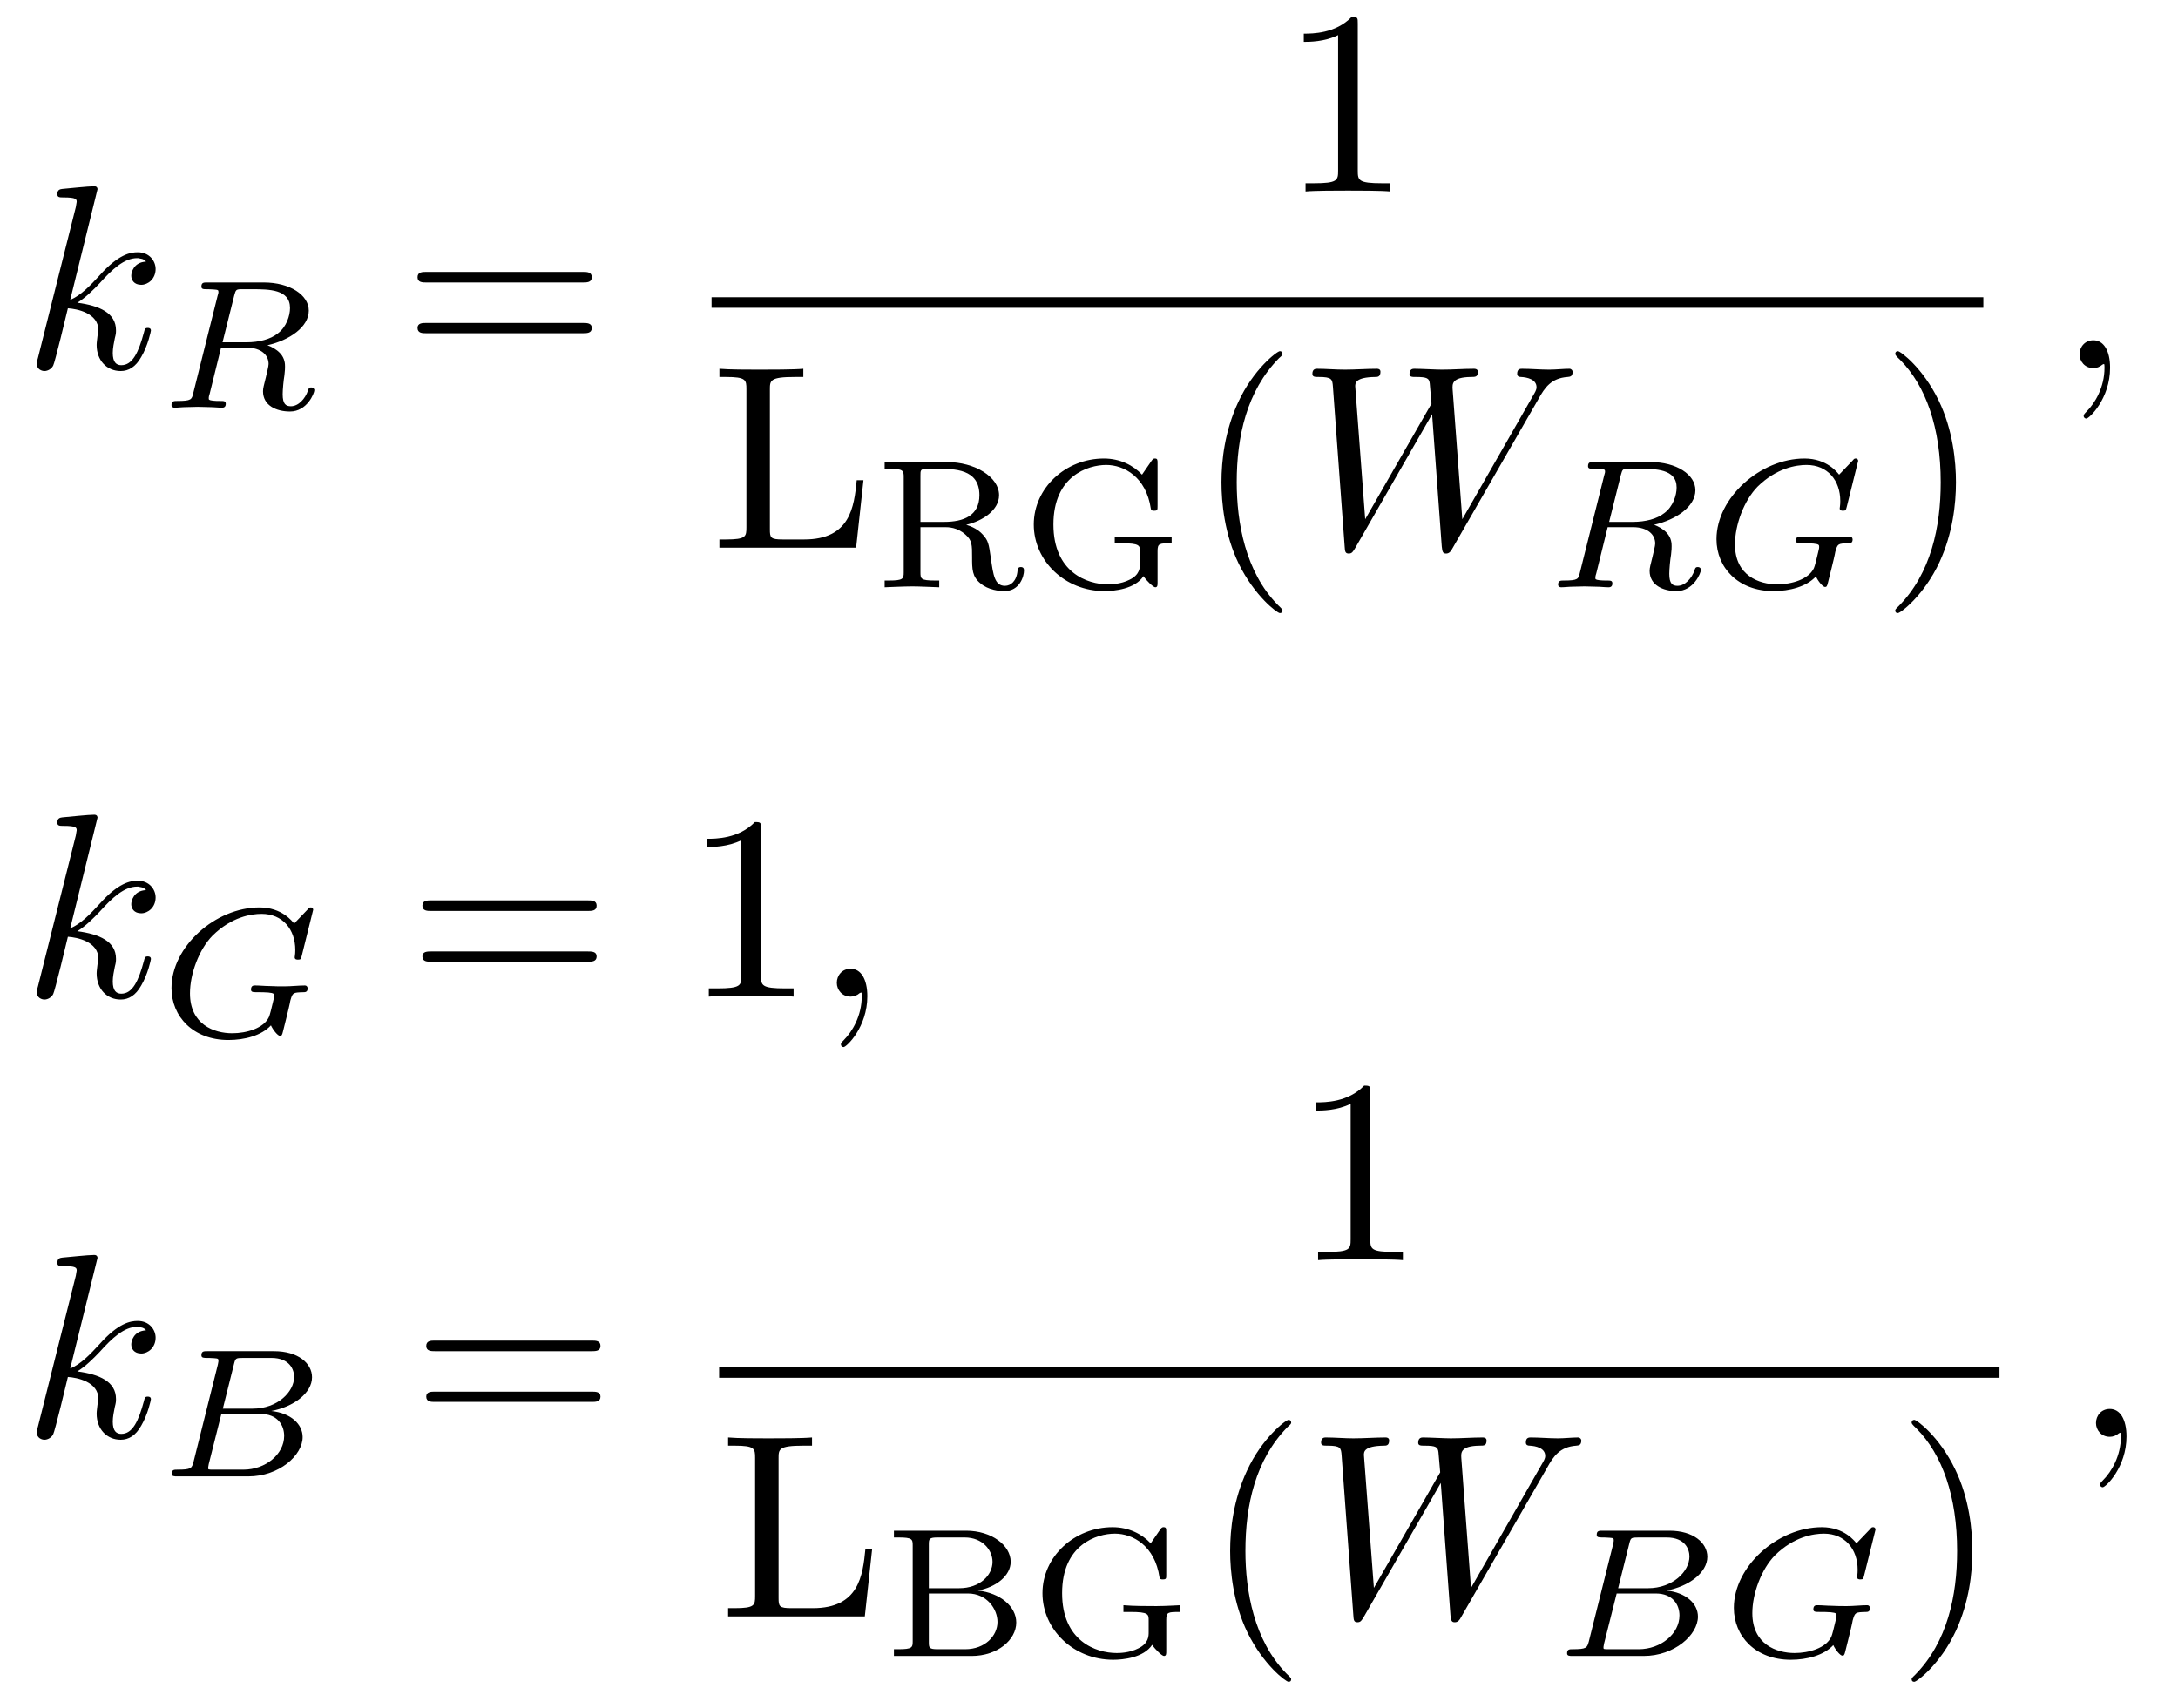 <?xml version="1.0" encoding="UTF-8"?>
<svg xmlns="http://www.w3.org/2000/svg" xmlns:xlink="http://www.w3.org/1999/xlink" width="116pt" height="91pt" viewBox="0 0 116 91" version="1.1">
<defs>
<g>
<symbol overflow="visible" id="glyph0-0">
<path style="stroke:none;" d=""/>
</symbol>
<symbol overflow="visible" id="glyph0-1">
<path style="stroke:none;" d="M 4 -9.531 C 4 -9.547 4 -9.688 3.828 -9.688 C 3.5 -9.688 2.484 -9.578 2.125 -9.547 C 2.016 -9.531 1.859 -9.516 1.859 -9.266 C 1.859 -9.094 1.984 -9.094 2.188 -9.094 C 2.859 -9.094 2.891 -9 2.891 -8.859 L 2.844 -8.578 L 0.828 -0.547 C 0.766 -0.344 0.766 -0.328 0.766 -0.234 C 0.766 0.078 1.047 0.156 1.172 0.156 C 1.359 0.156 1.562 0.031 1.641 -0.141 C 1.719 -0.266 2.344 -2.844 2.422 -3.188 C 2.906 -3.156 4.047 -2.938 4.047 -2.016 C 4.047 -1.906 4.047 -1.859 4 -1.719 C 3.984 -1.547 3.953 -1.375 3.953 -1.234 C 3.953 -0.406 4.5 0.156 5.234 0.156 C 5.656 0.156 6.031 -0.062 6.328 -0.594 C 6.688 -1.203 6.844 -1.969 6.844 -2 C 6.844 -2.141 6.719 -2.141 6.672 -2.141 C 6.531 -2.141 6.516 -2.078 6.469 -1.891 C 6.188 -0.859 5.875 -0.156 5.266 -0.156 C 5 -0.156 4.812 -0.312 4.812 -0.812 C 4.812 -1.047 4.875 -1.375 4.922 -1.594 C 4.984 -1.828 4.984 -1.891 4.984 -2.016 C 4.984 -2.938 4.109 -3.328 2.922 -3.484 C 3.344 -3.734 3.797 -4.188 4.109 -4.516 C 4.781 -5.266 5.422 -5.859 6.109 -5.859 C 6.188 -5.859 6.203 -5.859 6.234 -5.844 C 6.406 -5.812 6.422 -5.812 6.531 -5.734 C 6.562 -5.719 6.562 -5.703 6.578 -5.672 C 5.922 -5.641 5.797 -5.094 5.797 -4.922 C 5.797 -4.703 5.938 -4.438 6.328 -4.438 C 6.688 -4.438 7.094 -4.75 7.094 -5.281 C 7.094 -5.703 6.766 -6.172 6.141 -6.172 C 5.75 -6.172 5.109 -6.062 4.109 -4.938 C 3.625 -4.406 3.078 -3.844 2.547 -3.641 Z M 4 -9.531 "/>
</symbol>
<symbol overflow="visible" id="glyph0-2">
<path style="stroke:none;" d="M 12.797 -7.906 C 13.141 -8.531 13.484 -9.031 14.359 -9.094 C 14.484 -9.109 14.625 -9.109 14.625 -9.375 C 14.625 -9.438 14.562 -9.531 14.453 -9.531 C 14.125 -9.531 13.734 -9.484 13.375 -9.484 C 12.906 -9.484 12.391 -9.531 11.938 -9.531 C 11.844 -9.531 11.672 -9.531 11.672 -9.266 C 11.672 -9.109 11.797 -9.094 11.875 -9.094 C 12.203 -9.078 12.703 -8.969 12.703 -8.547 C 12.703 -8.406 12.625 -8.281 12.516 -8.094 L 8.75 -1.516 L 8.234 -8.438 C 8.219 -8.719 8.188 -9.078 9.203 -9.094 C 9.453 -9.094 9.578 -9.094 9.578 -9.375 C 9.578 -9.516 9.438 -9.531 9.375 -9.531 C 8.812 -9.531 8.234 -9.484 7.672 -9.484 C 7.359 -9.484 6.531 -9.531 6.203 -9.531 C 6.125 -9.531 5.938 -9.531 5.938 -9.25 C 5.938 -9.094 6.078 -9.094 6.281 -9.094 C 6.891 -9.094 6.984 -9.016 7.016 -8.75 L 7.109 -7.672 L 3.578 -1.516 L 3.047 -8.594 C 3.047 -8.766 3.047 -9.078 4.109 -9.094 C 4.234 -9.094 4.391 -9.094 4.391 -9.375 C 4.391 -9.531 4.234 -9.531 4.203 -9.531 C 3.641 -9.531 3.062 -9.484 2.484 -9.484 C 2 -9.484 1.5 -9.531 1.016 -9.531 C 0.953 -9.531 0.766 -9.531 0.766 -9.266 C 0.766 -9.094 0.891 -9.094 1.109 -9.094 C 1.812 -9.094 1.828 -8.969 1.859 -8.578 L 2.484 -0.062 C 2.5 0.203 2.516 0.312 2.703 0.312 C 2.875 0.312 2.922 0.219 3.047 0.016 L 7.141 -7.109 L 7.656 -0.062 C 7.688 0.234 7.719 0.312 7.891 0.312 C 8.062 0.312 8.156 0.172 8.219 0.047 Z M 12.797 -7.906 "/>
</symbol>
<symbol overflow="visible" id="glyph0-3">
<path style="stroke:none;" d="M 2.828 -0.016 C 2.828 -0.938 2.484 -1.484 1.938 -1.484 C 1.484 -1.484 1.203 -1.125 1.203 -0.734 C 1.203 -0.359 1.484 0 1.938 0 C 2.109 0 2.281 -0.062 2.422 -0.188 C 2.469 -0.203 2.484 -0.219 2.5 -0.219 C 2.516 -0.219 2.531 -0.203 2.531 -0.016 C 2.531 1.016 2.031 1.859 1.578 2.312 C 1.422 2.469 1.422 2.5 1.422 2.547 C 1.422 2.641 1.5 2.688 1.562 2.688 C 1.719 2.688 2.828 1.625 2.828 -0.016 Z M 2.828 -0.016 "/>
</symbol>
<symbol overflow="visible" id="glyph1-0">
<path style="stroke:none;" d=""/>
</symbol>
<symbol overflow="visible" id="glyph1-1">
<path style="stroke:none;" d="M 4.031 -5.984 C 4.109 -6.266 4.125 -6.297 4.344 -6.312 L 4.969 -6.312 C 5.875 -6.312 7 -6.312 7 -5.312 C 7 -4.906 6.812 -4.297 6.344 -3.953 C 5.953 -3.641 5.344 -3.484 4.672 -3.484 L 3.406 -3.484 Z M 5.797 -3.328 C 6.969 -3.594 8 -4.297 8 -5.172 C 8 -6 7 -6.672 5.594 -6.672 L 2.594 -6.672 C 2.406 -6.672 2.281 -6.672 2.281 -6.453 C 2.281 -6.312 2.391 -6.312 2.594 -6.312 C 2.594 -6.312 2.781 -6.312 2.953 -6.297 C 3.172 -6.281 3.188 -6.266 3.188 -6.156 C 3.188 -6.141 3.188 -6.094 3.141 -5.953 L 1.844 -0.766 C 1.766 -0.438 1.75 -0.359 0.984 -0.359 C 0.828 -0.359 0.688 -0.359 0.688 -0.141 C 0.688 -0.047 0.766 0 0.844 0 C 1.031 0 1.266 -0.031 1.453 -0.031 C 1.641 -0.031 1.922 -0.047 2.094 -0.047 C 2.297 -0.047 2.516 -0.031 2.719 -0.031 C 2.938 -0.031 3.172 0 3.375 0 C 3.422 0 3.578 0 3.578 -0.203 C 3.578 -0.359 3.484 -0.359 3.266 -0.359 C 3.109 -0.359 3.062 -0.359 2.891 -0.375 C 2.672 -0.406 2.672 -0.422 2.672 -0.516 C 2.672 -0.531 2.672 -0.594 2.719 -0.734 L 3.328 -3.203 L 4.656 -3.203 C 5.5 -3.203 5.859 -2.781 5.859 -2.328 C 5.859 -2.203 5.766 -1.859 5.719 -1.641 C 5.609 -1.188 5.562 -1.047 5.562 -0.875 C 5.562 -0.109 6.281 0.203 7 0.203 C 7.906 0.203 8.297 -0.766 8.297 -0.938 C 8.297 -0.969 8.266 -1.078 8.125 -1.078 C 8 -1.078 7.984 -1 7.953 -0.906 C 7.812 -0.484 7.453 -0.078 7.047 -0.078 C 6.781 -0.078 6.609 -0.188 6.609 -0.719 C 6.609 -0.953 6.656 -1.469 6.703 -1.734 C 6.734 -2 6.734 -2.094 6.734 -2.188 C 6.734 -2.312 6.734 -2.625 6.469 -2.906 C 6.281 -3.109 6.016 -3.25 5.797 -3.328 Z M 5.797 -3.328 "/>
</symbol>
<symbol overflow="visible" id="glyph1-2">
<path style="stroke:none;" d="M 8.234 -6.734 C 8.234 -6.781 8.203 -6.859 8.109 -6.859 C 8.031 -6.859 8.016 -6.844 7.938 -6.75 L 7.219 -6 C 7.125 -6.109 6.578 -6.859 5.375 -6.859 C 3.016 -6.859 0.688 -4.766 0.688 -2.562 C 0.688 -1.047 1.844 0.203 3.719 0.203 C 4.578 0.203 5.484 -0.031 5.984 -0.578 C 6.078 -0.359 6.344 -0.016 6.469 -0.016 C 6.547 -0.016 6.578 -0.047 6.625 -0.25 L 6.812 -1 C 6.859 -1.188 7 -1.766 7.016 -1.891 C 7.141 -2.328 7.156 -2.328 7.719 -2.344 C 7.797 -2.344 7.938 -2.344 7.938 -2.547 C 7.938 -2.641 7.875 -2.703 7.797 -2.703 C 7.469 -2.703 7.062 -2.656 6.719 -2.656 C 6.469 -2.656 6.156 -2.656 5.906 -2.672 C 5.672 -2.672 5.375 -2.703 5.141 -2.703 C 5.062 -2.703 4.922 -2.703 4.922 -2.484 C 4.922 -2.344 5.031 -2.344 5.281 -2.344 C 5.453 -2.344 5.656 -2.344 5.844 -2.328 C 6.156 -2.297 6.156 -2.25 6.156 -2.141 C 6.156 -2.094 6.156 -2.078 6.094 -1.828 C 6.031 -1.547 5.922 -1.109 5.875 -1.016 C 5.594 -0.422 4.688 -0.156 3.922 -0.156 C 2.953 -0.156 1.672 -0.625 1.672 -2.281 C 1.672 -3.328 2.156 -4.625 2.875 -5.359 C 3.891 -6.359 4.938 -6.516 5.484 -6.516 C 6.609 -6.516 7.281 -5.688 7.281 -4.594 C 7.281 -4.328 7.25 -4.266 7.25 -4.203 C 7.25 -4.078 7.375 -4.078 7.422 -4.078 C 7.578 -4.078 7.578 -4.109 7.625 -4.281 Z M 8.234 -6.734 "/>
</symbol>
<symbol overflow="visible" id="glyph1-3">
<path style="stroke:none;" d="M 1.859 -0.766 C 1.766 -0.438 1.75 -0.359 1 -0.359 C 0.828 -0.359 0.703 -0.359 0.703 -0.141 C 0.703 0 0.828 0 1 0 L 4.781 0 C 6.422 0 7.672 -1.125 7.672 -2.094 C 7.672 -2.781 7.047 -3.375 6 -3.484 C 7.188 -3.703 8.172 -4.438 8.172 -5.281 C 8.172 -6.031 7.422 -6.672 6.156 -6.672 L 2.594 -6.672 C 2.406 -6.672 2.281 -6.672 2.281 -6.453 C 2.281 -6.312 2.406 -6.312 2.594 -6.312 C 2.609 -6.312 2.797 -6.312 2.969 -6.297 C 3.172 -6.281 3.188 -6.266 3.188 -6.156 C 3.188 -6.141 3.188 -6.094 3.156 -5.953 Z M 3.422 -3.609 L 4.016 -5.984 C 4.094 -6.297 4.109 -6.312 4.516 -6.312 L 6 -6.312 C 7 -6.312 7.219 -5.672 7.219 -5.297 C 7.219 -4.5 6.328 -3.609 5.016 -3.609 Z M 2.953 -0.359 C 2.641 -0.359 2.641 -0.359 2.641 -0.453 C 2.641 -0.453 2.641 -0.516 2.672 -0.656 L 3.344 -3.328 L 5.422 -3.328 C 6.344 -3.328 6.688 -2.719 6.688 -2.156 C 6.688 -1.188 5.703 -0.359 4.516 -0.359 Z M 2.953 -0.359 "/>
</symbol>
<symbol overflow="visible" id="glyph2-0">
<path style="stroke:none;" d=""/>
</symbol>
<symbol overflow="visible" id="glyph2-1">
<path style="stroke:none;" d="M 9.578 -4.562 C 9.797 -4.562 10.062 -4.562 10.062 -4.844 C 10.062 -5.125 9.797 -5.125 9.594 -5.125 L 1.234 -5.125 C 1.047 -5.125 0.781 -5.125 0.781 -4.844 C 0.781 -4.562 1.047 -4.562 1.25 -4.562 Z M 9.594 -1.859 C 9.797 -1.859 10.062 -1.859 10.062 -2.141 C 10.062 -2.406 9.797 -2.406 9.578 -2.406 L 1.25 -2.406 C 1.047 -2.406 0.781 -2.406 0.781 -2.141 C 0.781 -1.859 1.047 -1.859 1.234 -1.859 Z M 9.594 -1.859 "/>
</symbol>
<symbol overflow="visible" id="glyph2-2">
<path style="stroke:none;" d="M 4.109 -8.938 C 4.109 -9.266 4.109 -9.297 3.781 -9.297 C 2.922 -8.406 1.688 -8.406 1.234 -8.406 L 1.234 -7.969 C 1.516 -7.969 2.344 -7.969 3.062 -8.328 L 3.062 -1.109 C 3.062 -0.594 3.031 -0.438 1.766 -0.438 L 1.328 -0.438 L 1.328 0 C 1.812 -0.047 3.031 -0.047 3.594 -0.047 C 4.141 -0.047 5.359 -0.047 5.844 0 L 5.844 -0.438 L 5.406 -0.438 C 4.141 -0.438 4.109 -0.594 4.109 -1.109 Z M 4.109 -8.938 "/>
</symbol>
<symbol overflow="visible" id="glyph2-3">
<path style="stroke:none;" d="M 8.125 -3.594 L 7.766 -3.594 C 7.625 -2.172 7.422 -0.438 4.969 -0.438 L 3.828 -0.438 C 3.172 -0.438 3.141 -0.531 3.141 -0.984 L 3.141 -8.422 C 3.141 -8.906 3.141 -9.094 4.469 -9.094 L 4.922 -9.094 L 4.922 -9.531 C 4.422 -9.484 3.156 -9.484 2.578 -9.484 C 2.031 -9.484 0.953 -9.484 0.453 -9.531 L 0.453 -9.094 L 0.797 -9.094 C 1.875 -9.094 1.891 -8.938 1.891 -8.438 L 1.891 -1.094 C 1.891 -0.594 1.875 -0.438 0.797 -0.438 L 0.453 -0.438 L 0.453 0 L 7.734 0 Z M 8.125 -3.594 "/>
</symbol>
<symbol overflow="visible" id="glyph2-4">
<path style="stroke:none;" d="M 4.625 3.344 C 4.625 3.312 4.625 3.281 4.375 3.047 C 2.641 1.281 2.188 -1.359 2.188 -3.484 C 2.188 -5.922 2.719 -8.344 4.438 -10.094 C 4.625 -10.25 4.625 -10.281 4.625 -10.328 C 4.625 -10.422 4.562 -10.469 4.484 -10.469 C 4.344 -10.469 3.078 -9.516 2.266 -7.75 C 1.547 -6.203 1.375 -4.656 1.375 -3.484 C 1.375 -2.406 1.531 -0.719 2.297 0.859 C 3.141 2.578 4.344 3.484 4.484 3.484 C 4.562 3.484 4.625 3.453 4.625 3.344 Z M 4.625 3.344 "/>
</symbol>
<symbol overflow="visible" id="glyph2-5">
<path style="stroke:none;" d="M 4.031 -3.484 C 4.031 -4.578 3.875 -6.266 3.109 -7.844 C 2.281 -9.562 1.078 -10.469 0.938 -10.469 C 0.844 -10.469 0.797 -10.406 0.797 -10.328 C 0.797 -10.281 0.797 -10.25 1.062 -10 C 2.422 -8.625 3.219 -6.406 3.219 -3.484 C 3.219 -1.109 2.703 1.359 0.984 3.109 C 0.797 3.281 0.797 3.312 0.797 3.344 C 0.797 3.438 0.844 3.484 0.938 3.484 C 1.078 3.484 2.328 2.547 3.156 0.766 C 3.859 -0.766 4.031 -2.312 4.031 -3.484 Z M 4.031 -3.484 "/>
</symbol>
<symbol overflow="visible" id="glyph3-0">
<path style="stroke:none;" d=""/>
</symbol>
<symbol overflow="visible" id="glyph3-1">
<path style="stroke:none;" d="M 4.906 -3.328 C 5.781 -3.531 6.656 -4.109 6.656 -4.906 C 6.656 -5.875 5.375 -6.672 3.859 -6.672 L 0.562 -6.672 L 0.562 -6.312 L 0.797 -6.312 C 1.547 -6.312 1.578 -6.219 1.578 -5.875 L 1.578 -0.797 C 1.578 -0.453 1.547 -0.359 0.797 -0.359 L 0.562 -0.359 L 0.562 0 C 0.578 0 1.609 -0.047 2.016 -0.047 C 2.422 -0.047 2.984 -0.016 3.469 0 L 3.469 -0.359 L 3.234 -0.359 C 2.484 -0.359 2.469 -0.453 2.469 -0.797 L 2.469 -3.203 L 3.766 -3.203 C 3.938 -3.203 4.438 -3.203 4.875 -2.797 C 5.219 -2.5 5.219 -2.25 5.219 -1.609 C 5.219 -0.969 5.219 -0.562 5.672 -0.203 C 6.078 0.141 6.656 0.203 6.938 0.203 C 7.766 0.203 7.984 -0.594 7.984 -0.891 C 7.984 -0.953 7.984 -1.078 7.812 -1.078 C 7.672 -1.078 7.656 -0.984 7.641 -0.891 C 7.594 -0.328 7.281 -0.078 6.969 -0.078 C 6.422 -0.078 6.344 -0.656 6.219 -1.547 C 6.109 -2.328 6.078 -2.484 5.797 -2.797 C 5.703 -2.906 5.438 -3.172 4.906 -3.328 Z M 3.734 -3.484 L 2.469 -3.484 L 2.469 -5.938 C 2.469 -6.219 2.469 -6.281 2.719 -6.312 C 2.797 -6.312 3.141 -6.312 3.344 -6.312 C 4.281 -6.312 5.609 -6.312 5.609 -4.906 C 5.609 -3.812 4.766 -3.484 3.734 -3.484 Z M 3.734 -3.484 "/>
</symbol>
<symbol overflow="visible" id="glyph3-2">
<path style="stroke:none;" d="M 7.281 -1.922 C 7.281 -2.344 7.375 -2.344 8.031 -2.344 L 8.031 -2.703 C 7.953 -2.703 7.25 -2.656 6.766 -2.656 C 6.25 -2.656 5.516 -2.656 5 -2.703 L 5 -2.344 L 5.375 -2.344 C 6.344 -2.344 6.344 -2.219 6.344 -1.891 L 6.344 -1.266 C 6.344 -1.062 6.344 -0.672 5.797 -0.406 C 5.312 -0.156 4.766 -0.156 4.641 -0.156 C 3.531 -0.156 1.734 -0.797 1.734 -3.344 C 1.734 -5.938 3.578 -6.516 4.547 -6.516 C 5.5 -6.516 6.672 -5.875 6.922 -4.188 C 6.938 -4.078 7.031 -4.078 7.094 -4.078 C 7.281 -4.078 7.281 -4.125 7.281 -4.328 L 7.281 -6.609 C 7.281 -6.781 7.281 -6.859 7.141 -6.859 C 7.094 -6.859 7.047 -6.859 6.969 -6.75 L 6.453 -6 C 5.984 -6.5 5.281 -6.859 4.422 -6.859 C 2.391 -6.859 0.688 -5.297 0.688 -3.344 C 0.688 -1.406 2.344 0.203 4.453 0.203 C 4.984 0.203 6.078 0.094 6.531 -0.594 C 6.703 -0.328 7.062 0 7.156 0 C 7.281 0 7.281 -0.109 7.281 -0.25 Z M 7.281 -1.922 "/>
</symbol>
<symbol overflow="visible" id="glyph3-3">
<path style="stroke:none;" d="M 0.594 -6.672 L 0.594 -6.312 L 0.828 -6.312 C 1.578 -6.312 1.594 -6.219 1.594 -5.875 L 1.594 -0.797 C 1.594 -0.453 1.578 -0.359 0.828 -0.359 L 0.594 -0.359 L 0.594 0 L 4.734 0 C 6.109 0 7.109 -0.859 7.109 -1.781 C 7.109 -2.641 6.25 -3.359 5.062 -3.484 C 6.016 -3.656 6.812 -4.266 6.812 -5.016 C 6.812 -5.891 5.797 -6.672 4.438 -6.672 Z M 2.453 -3.609 L 2.453 -5.938 C 2.453 -6.234 2.469 -6.312 2.922 -6.312 L 4.359 -6.312 C 5.328 -6.312 5.844 -5.625 5.844 -5.016 C 5.844 -4.312 5.188 -3.609 4.062 -3.609 Z M 2.922 -0.359 C 2.469 -0.359 2.453 -0.438 2.453 -0.734 L 2.453 -3.328 L 4.531 -3.328 C 5.562 -3.328 6.109 -2.484 6.109 -1.812 C 6.109 -1.078 5.453 -0.359 4.391 -0.359 Z M 2.922 -0.359 "/>
</symbol>
</g>
</defs>
<g id="surface1">
<g style="fill:rgb(0%,0%,0%);fill-opacity:1;">
  <use xlink:href="#glyph0-1" x="1.194" y="19.611"/>
</g>
<g style="fill:rgb(0%,0%,0%);fill-opacity:1;">
  <use xlink:href="#glyph1-1" x="8.446" y="21.72"/>
</g>
<g style="fill:rgb(0%,0%,0%);fill-opacity:1;">
  <use xlink:href="#glyph2-1" x="21.457" y="19.611"/>
</g>
<g style="fill:rgb(0%,0%,0%);fill-opacity:1;">
  <use xlink:href="#glyph2-2" x="68.206" y="10.2"/>
</g>
<path style=" stroke:none;fill-rule:nonzero;fill:rgb(0%,0%,0%);fill-opacity:1;" d="M 37.898 16.398 L 105.633 16.398 L 105.633 15.836 L 37.898 15.836 Z M 37.898 16.398 "/>
<g style="fill:rgb(0%,0%,0%);fill-opacity:1;">
  <use xlink:href="#glyph2-3" x="37.863" y="29.177"/>
</g>
<g style="fill:rgb(0%,0%,0%);fill-opacity:1;">
  <use xlink:href="#glyph3-1" x="46.554" y="31.286"/>
</g>
<g style="fill:rgb(0%,0%,0%);fill-opacity:1;">
  <use xlink:href="#glyph3-2" x="54.371" y="31.286"/>
</g>
<g style="fill:rgb(0%,0%,0%);fill-opacity:1;">
  <use xlink:href="#glyph2-4" x="63.68" y="29.177"/>
</g>
<g style="fill:rgb(0%,0%,0%);fill-opacity:1;">
  <use xlink:href="#glyph0-2" x="69.132" y="29.177"/>
</g>
<g style="fill:rgb(0%,0%,0%);fill-opacity:1;">
  <use xlink:href="#glyph1-1" x="82.297" y="31.286"/>
</g>
<g style="fill:rgb(0%,0%,0%);fill-opacity:1;">
  <use xlink:href="#glyph1-2" x="90.732" y="31.286"/>
</g>
<g style="fill:rgb(0%,0%,0%);fill-opacity:1;">
  <use xlink:href="#glyph2-5" x="100.143" y="29.177"/>
</g>
<g style="fill:rgb(0%,0%,0%);fill-opacity:1;">
  <use xlink:href="#glyph0-3" x="109.554" y="19.611"/>
</g>
<g style="fill:rgb(0%,0%,0%);fill-opacity:1;">
  <use xlink:href="#glyph0-1" x="1.194" y="53.091"/>
</g>
<g style="fill:rgb(0%,0%,0%);fill-opacity:1;">
  <use xlink:href="#glyph1-2" x="8.446" y="55.2"/>
</g>
<g style="fill:rgb(0%,0%,0%);fill-opacity:1;">
  <use xlink:href="#glyph2-1" x="21.715" y="53.091"/>
</g>
<g style="fill:rgb(0%,0%,0%);fill-opacity:1;">
  <use xlink:href="#glyph2-2" x="36.423" y="53.091"/>
</g>
<g style="fill:rgb(0%,0%,0%);fill-opacity:1;">
  <use xlink:href="#glyph0-3" x="43.366" y="53.091"/>
</g>
<g style="fill:rgb(0%,0%,0%);fill-opacity:1;">
  <use xlink:href="#glyph0-1" x="1.194" y="76.543"/>
</g>
<g style="fill:rgb(0%,0%,0%);fill-opacity:1;">
  <use xlink:href="#glyph1-3" x="8.446" y="78.652"/>
</g>
<g style="fill:rgb(0%,0%,0%);fill-opacity:1;">
  <use xlink:href="#glyph2-1" x="21.92" y="76.543"/>
</g>
<g style="fill:rgb(0%,0%,0%);fill-opacity:1;">
  <use xlink:href="#glyph2-2" x="68.874" y="67.131"/>
</g>
<path style=" stroke:none;fill-rule:nonzero;fill:rgb(0%,0%,0%);fill-opacity:1;" d="M 38.301 73.398 L 106.492 73.398 L 106.492 72.836 L 38.301 72.836 Z M 38.301 73.398 "/>
<g style="fill:rgb(0%,0%,0%);fill-opacity:1;">
  <use xlink:href="#glyph2-3" x="38.326" y="86.109"/>
</g>
<g style="fill:rgb(0%,0%,0%);fill-opacity:1;">
  <use xlink:href="#glyph3-3" x="47.017" y="88.217"/>
</g>
<g style="fill:rgb(0%,0%,0%);fill-opacity:1;">
  <use xlink:href="#glyph3-2" x="54.834" y="88.217"/>
</g>
<g style="fill:rgb(0%,0%,0%);fill-opacity:1;">
  <use xlink:href="#glyph2-4" x="64.143" y="86.109"/>
</g>
<g style="fill:rgb(0%,0%,0%);fill-opacity:1;">
  <use xlink:href="#glyph0-2" x="69.595" y="86.109"/>
</g>
<g style="fill:rgb(0%,0%,0%);fill-opacity:1;">
  <use xlink:href="#glyph1-3" x="82.76" y="88.217"/>
</g>
<g style="fill:rgb(0%,0%,0%);fill-opacity:1;">
  <use xlink:href="#glyph1-2" x="91.657" y="88.217"/>
</g>
<g style="fill:rgb(0%,0%,0%);fill-opacity:1;">
  <use xlink:href="#glyph2-5" x="101.017" y="86.109"/>
</g>
<g style="fill:rgb(0%,0%,0%);fill-opacity:1;">
  <use xlink:href="#glyph0-3" x="110.428" y="76.543"/>
</g>
</g>
</svg>
